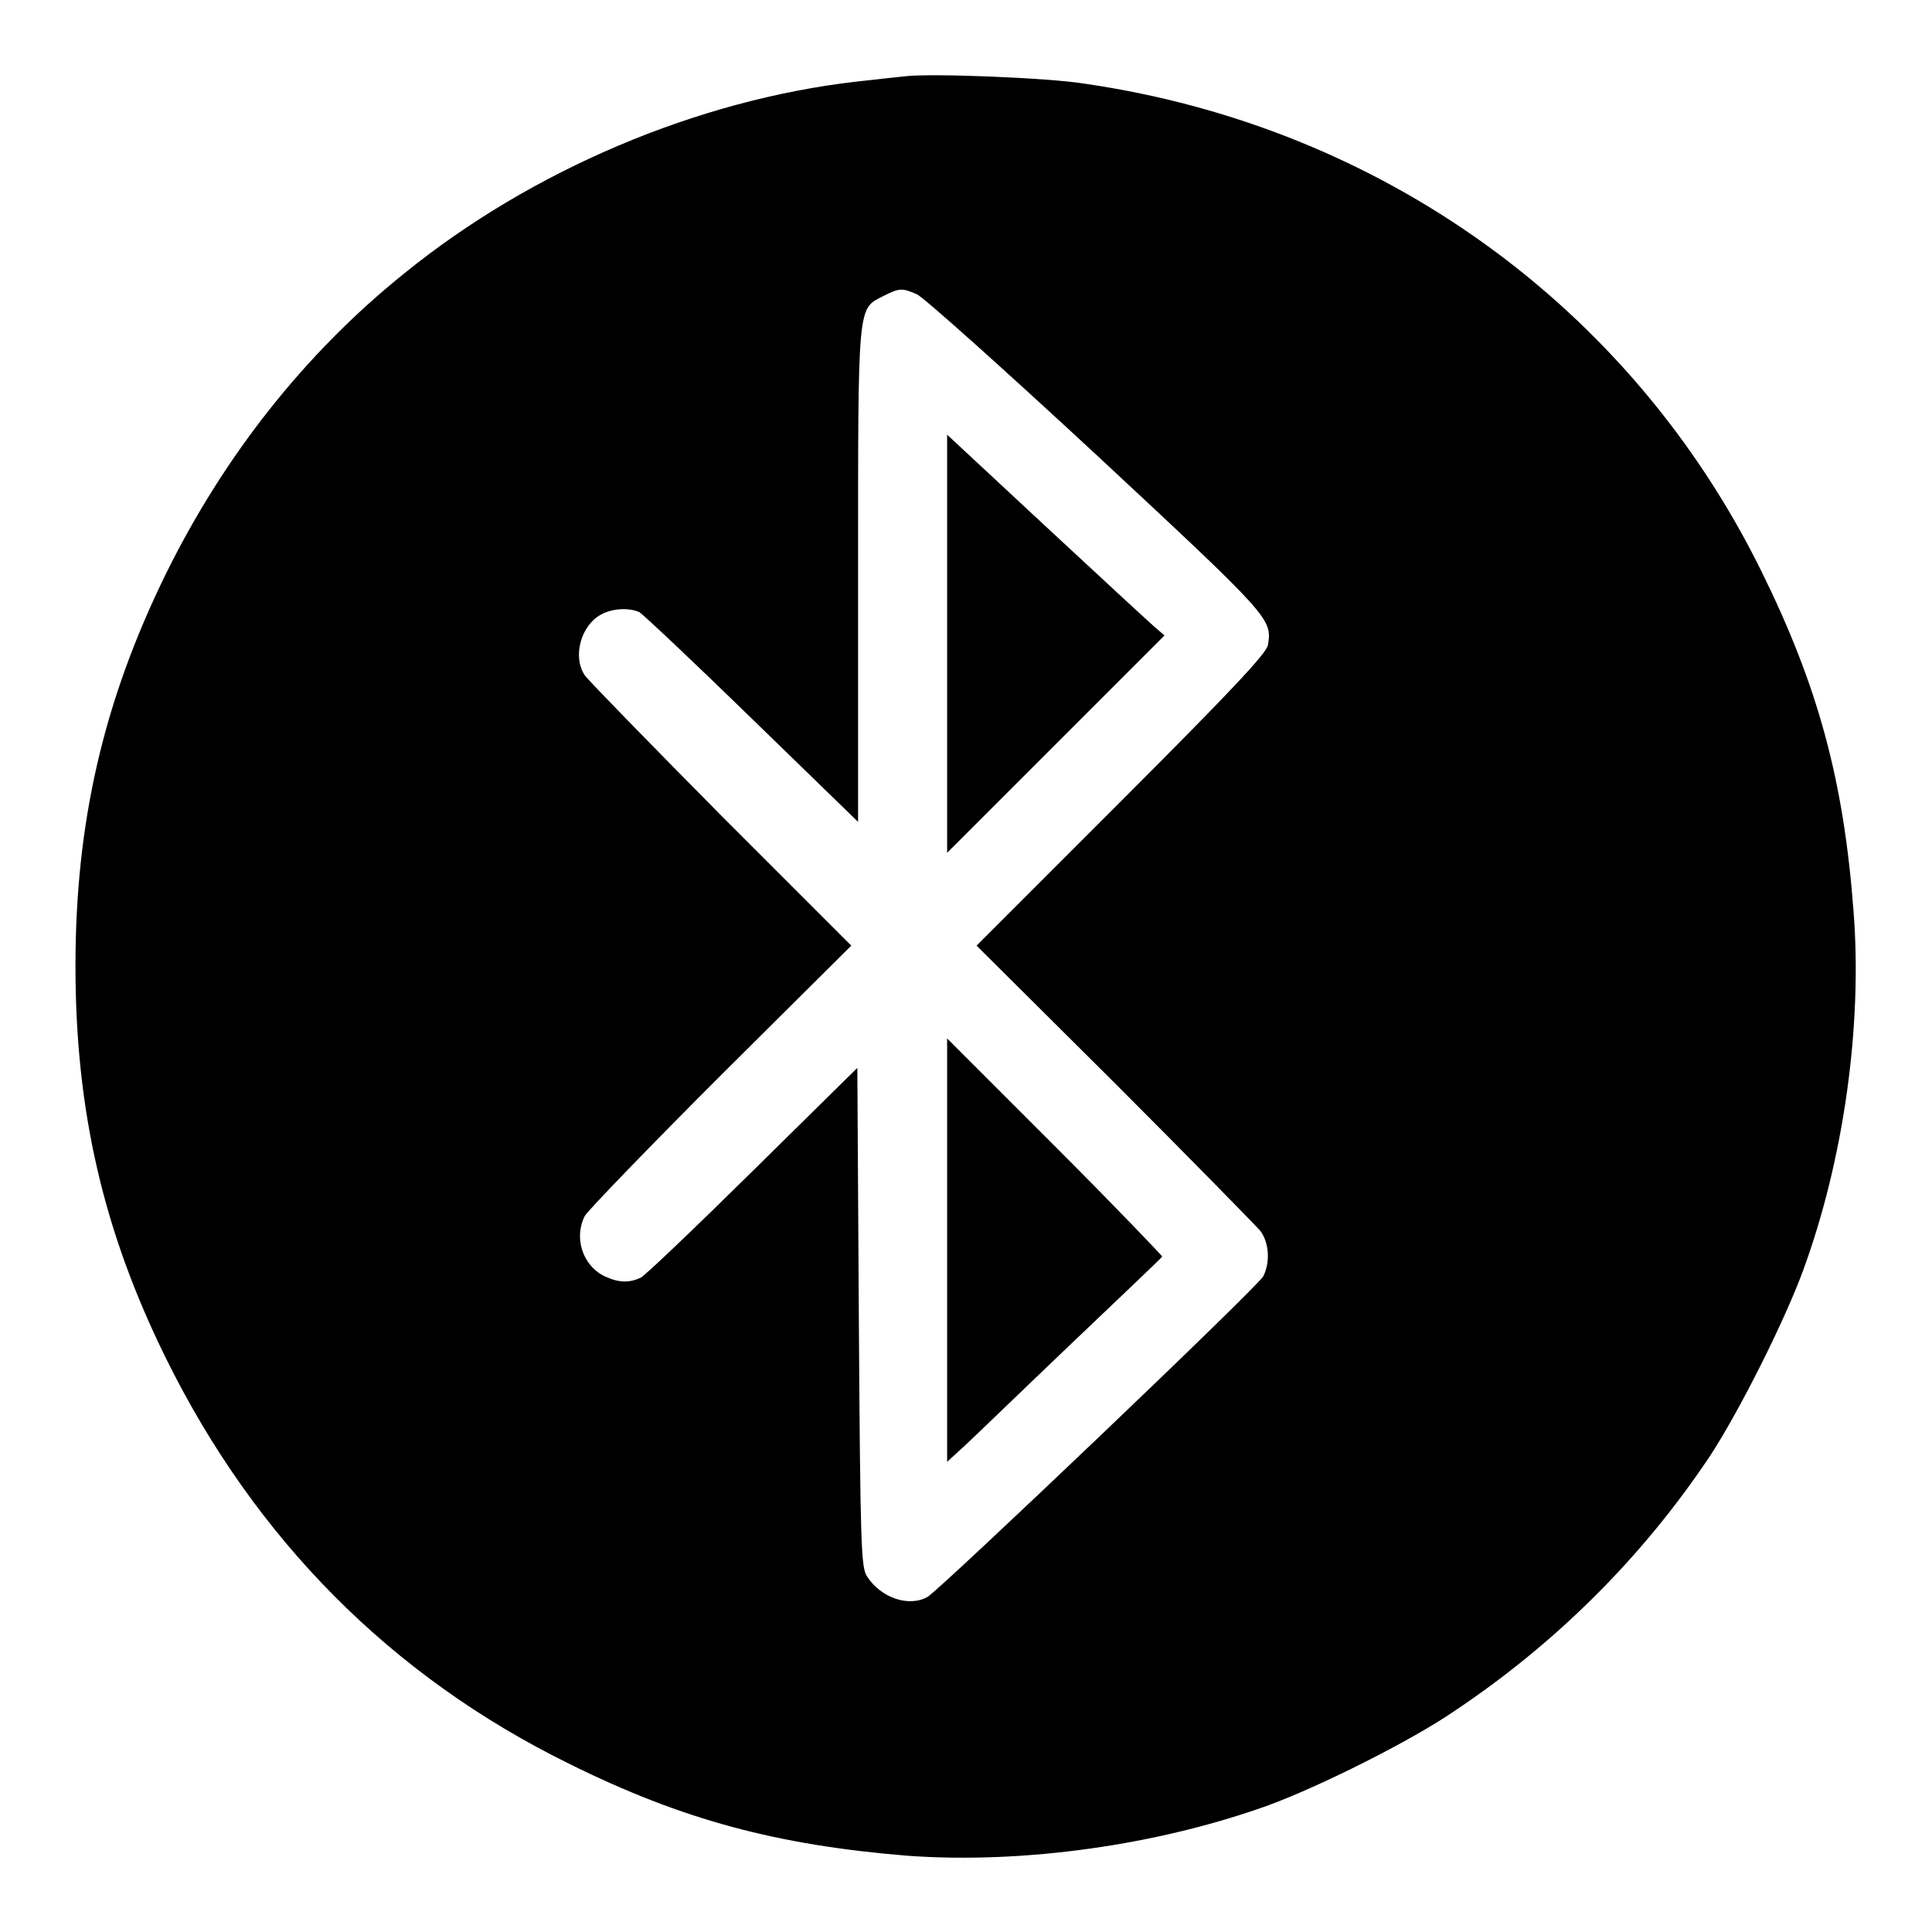 <?xml version="1.0" encoding="utf-8"?>
<!-- Svg Vector Icons : http://www.onlinewebfonts.com/icon -->
<!DOCTYPE svg PUBLIC "-//W3C//DTD SVG 1.1//EN" "http://www.w3.org/Graphics/SVG/1.1/DTD/svg11.dtd">
<svg version="1.1" xmlns="http://www.w3.org/2000/svg" xmlns:xlink="http://www.w3.org/1999/xlink" x="0px" y="0px" viewBox="0 0 256 256" enable-background="new 0 0 256 256" xml:space="preserve">
<g><g><g><path fill="#000000" d="M120,10.1c-0.9,0.1-3.8,0.4-6.4,0.7c-21.1,2.4-43.1,11.7-60,25.4C40.4,46.8,29.7,60.4,22,76c-8.3,16.9-12,33-12,52c0,19.2,3.7,35.2,12,52c11.8,23.9,29.8,42.1,53.4,53.7c15.1,7.5,27.7,10.8,44.9,12.2c15.3,1.1,33.1-1.4,47.8-6.7c6.8-2.5,18.8-8.5,24.5-12.4c13.5-9,25-20.4,34-33.9c3.8-5.8,9.8-17.7,12.3-24.5c5.4-14.7,7.9-32.5,6.7-47.7c-1.3-17.3-4.7-29.8-12.2-45c-17.3-35.1-50.4-58.9-89.6-64.6C139,10.3,123.4,9.7,120,10.1z M121.5,39c0.9,0.4,11.5,9.9,23.7,21.2c23.2,21.6,23.4,21.8,22.8,25.3c-0.2,1.1-5.2,6.4-19.4,20.6l-19.2,19.2l18.3,18.2c10,10,18.7,18.9,19.3,19.6c1.2,1.6,1.3,4.2,0.4,6c-0.7,1.4-42.8,41.5-44.5,42.5c-2.5,1.4-6.2,0.1-8-2.7c-0.8-1.2-0.9-3.6-1.1-34.4l-0.2-33l-13.8,13.6c-7.6,7.5-14.3,13.9-14.9,14.2c-1.5,0.7-2.9,0.7-4.8-0.2c-2.9-1.4-4.1-5.1-2.6-8c0.4-0.7,8.5-9.1,18-18.6l17.3-17.2L95.5,108c-9.4-9.5-17.5-17.8-18-18.5c-1.7-2.5-0.5-6.7,2.2-8.1c1.5-0.8,3.6-0.9,5-0.3c0.4,0.2,7.1,6.5,14.9,14.1l14.1,13.7V76.2c0-36.5-0.1-35.2,3.4-37C119.1,38.2,119.5,38.1,121.5,39z"/><path fill="#000000" d="M125.5,85.2V113l14.4-14.4l14.4-14.4l-1.5-1.3c-0.8-0.7-7.3-6.7-14.4-13.3l-12.9-12V85.2L125.5,85.2z"/><path fill="#000000" d="M125.5,165.7v28l2.4-2.2c1.3-1.2,7.6-7.3,14.1-13.5c6.5-6.2,11.9-11.3,12-11.5c0-0.1-6.3-6.7-14.2-14.6l-14.3-14.3V165.7z"/></g></g></g>
</svg>